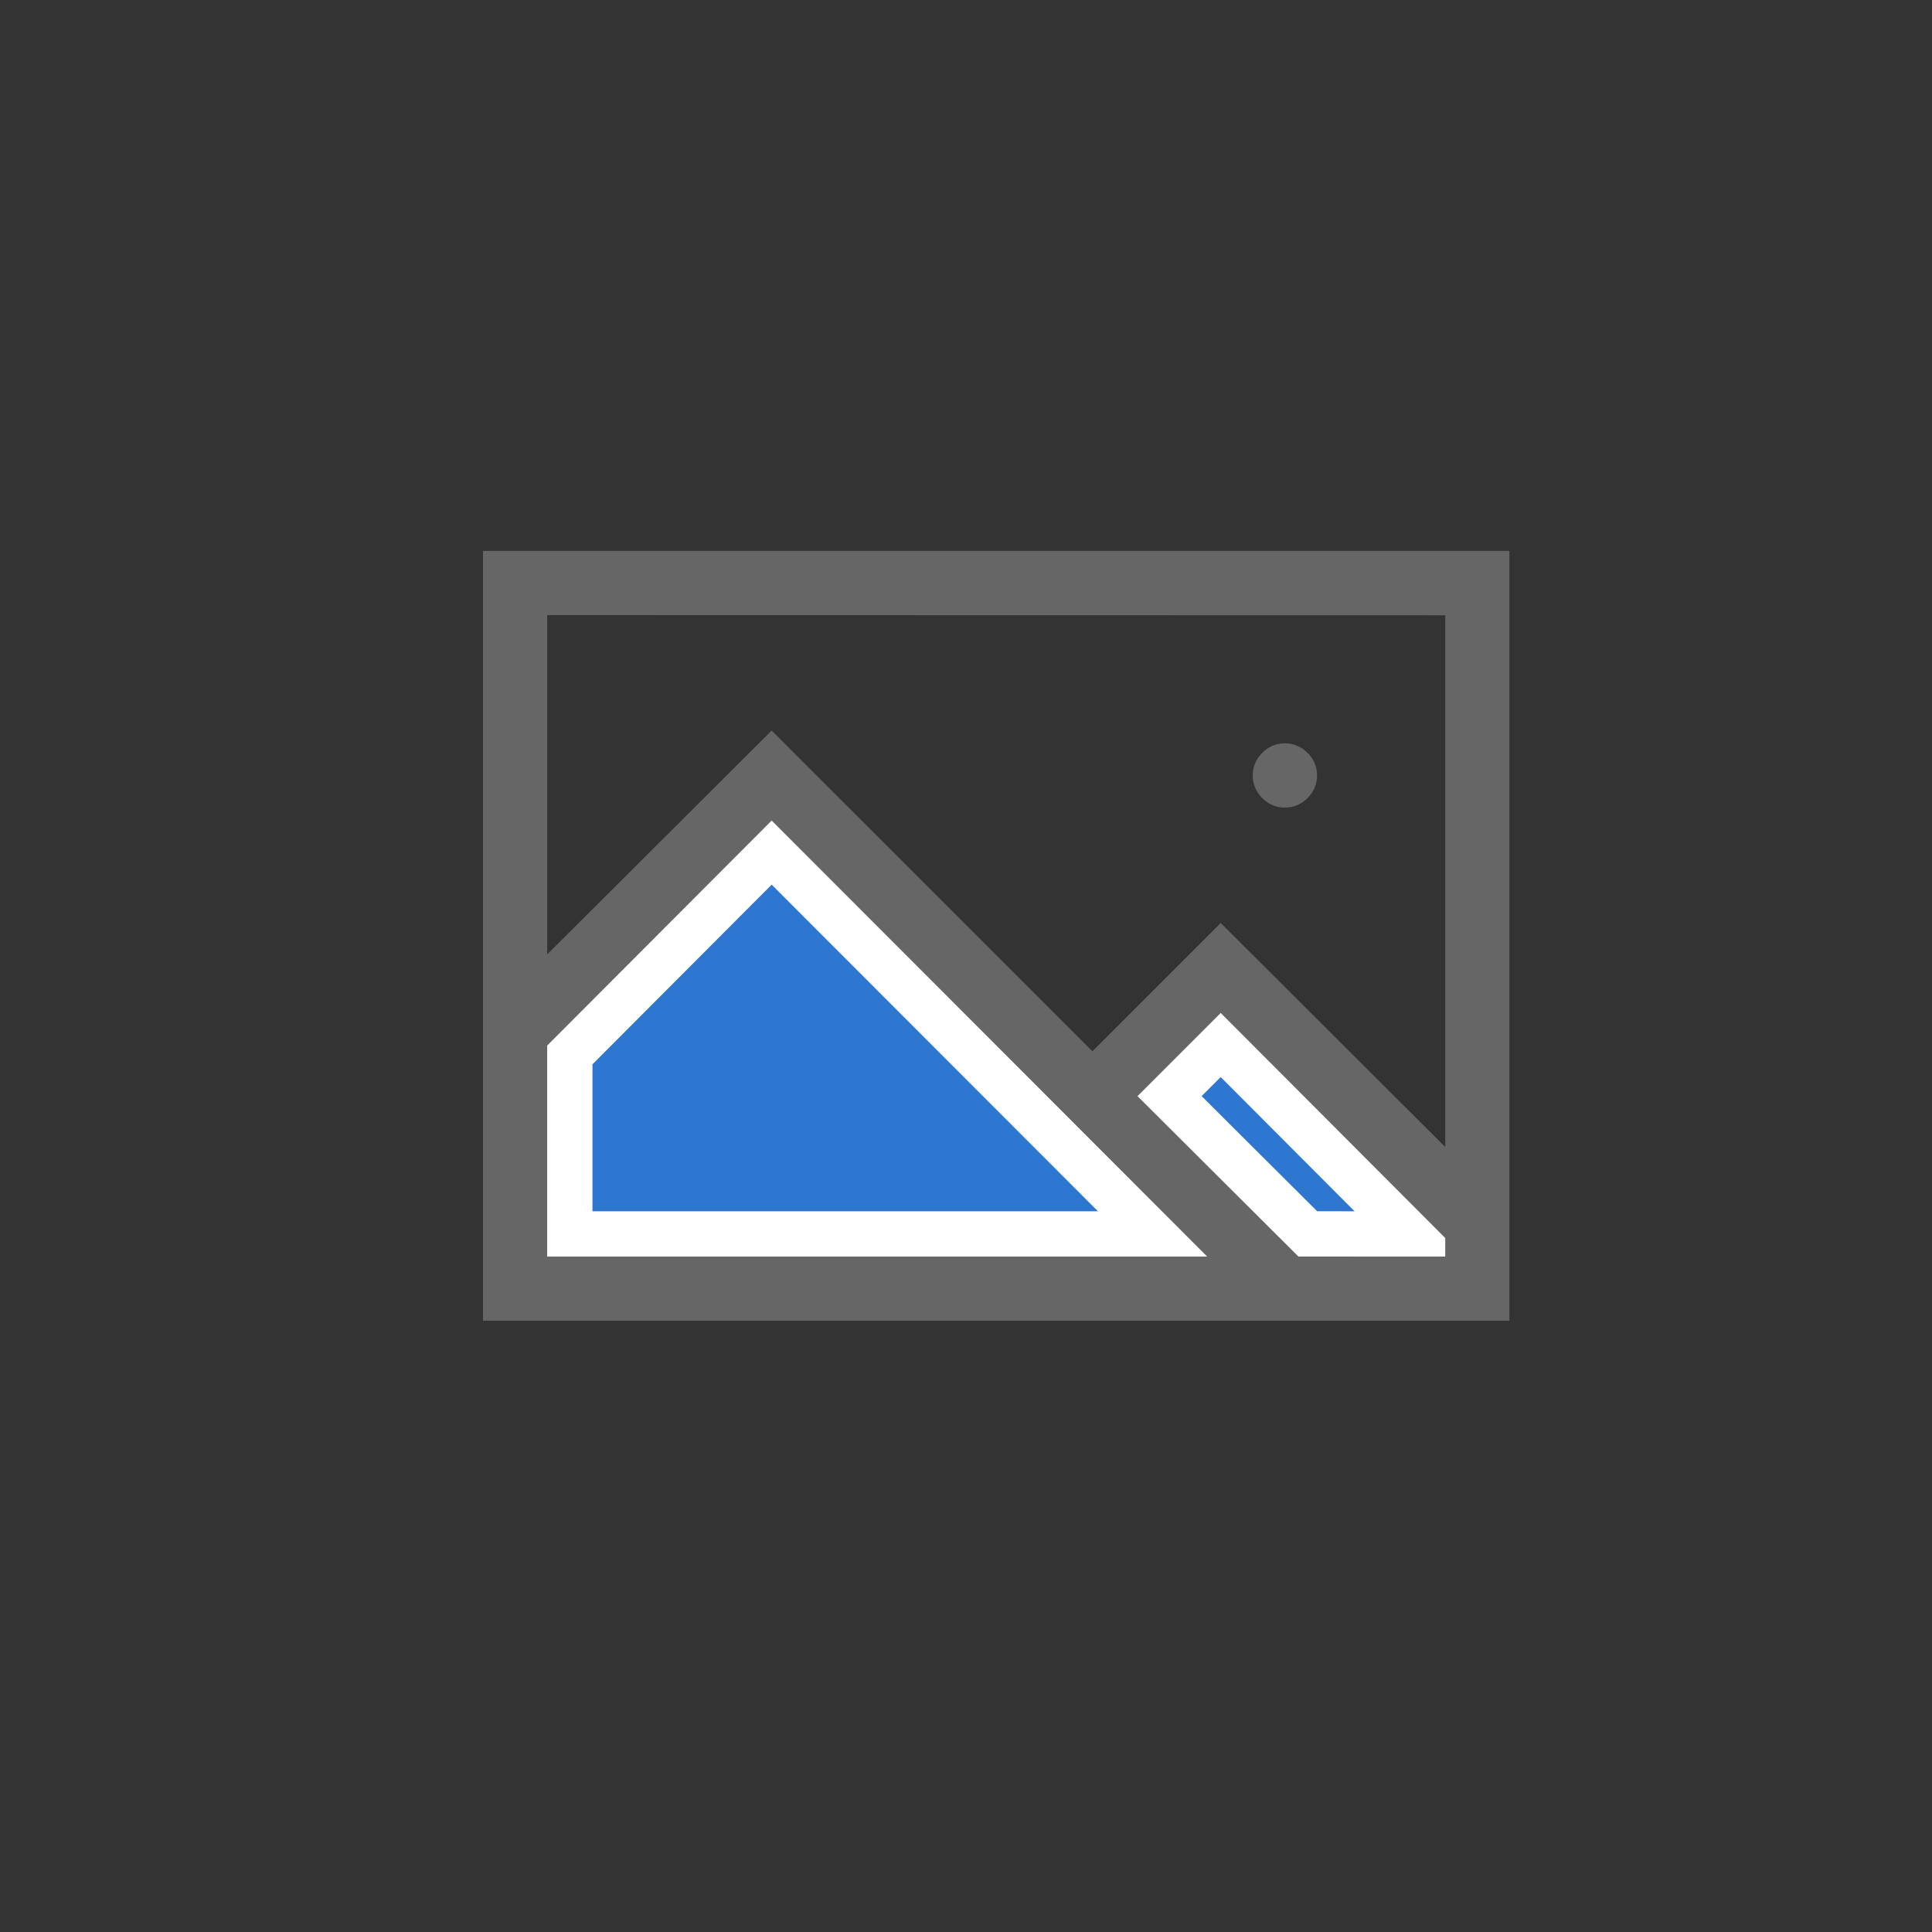 <svg xmlns="http://www.w3.org/2000/svg" viewBox="-6111 -8692 32 32">
  <rect x="-6111" y="-8692" width="32" height="32" fill="#333333" stroke="none"/>
  <defs>
    <style>
      .cls-1 {
        fill: none;
      }

      .cls-2 {
        fill: #2E77D0;
        stroke: #fff;
        stroke-width: 1.5px;
      }

      .cls-3 {
        fill: #666;
      }
    </style>
  </defs>
  <g id="TB:_Insert" data-name="TB: Insert" transform="translate(-6366 -9160.999)">
    <rect id="Rectangle_2291" data-name="Rectangle 2291" class="cls-1" width="32" height="32" rx="2" transform="translate(255 468.999)"/>
    <g id="Group_3880" data-name="Group 3880">
      <path id="Path_990" data-name="Path 990" class="cls-2" d="M1.063-3.187H11.995L4.781-10.409,1.063-6.682Zm14.875,0v-.307L12.219-7.222,10.841-5.844l2.665,2.656Z" transform="translate(263 492.999)"/>
      <path id="Path_1452" data-name="Path 1452" class="cls-3" d="M17-14.875v12.75H0v-12.75ZM1.063-13.812v5.62L4.781-11.9l5.313,5.313,2.125-2.125,3.719,3.71v-8.807Zm0,10.625H11.995L4.781-10.409,1.063-6.682Zm14.875,0v-.307L12.219-7.222,10.841-5.844l2.665,2.656Zm-2.656-7.437a.511.511,0,0,1-.374-.158.511.511,0,0,1-.158-.374.511.511,0,0,1,.158-.374.511.511,0,0,1,.374-.158.511.511,0,0,1,.374.158.511.511,0,0,1,.158.374.511.511,0,0,1-.158.374A.511.511,0,0,1,13.281-10.625Z" transform="translate(263 492.999)"/>
    </g>
  </g>
</svg>
